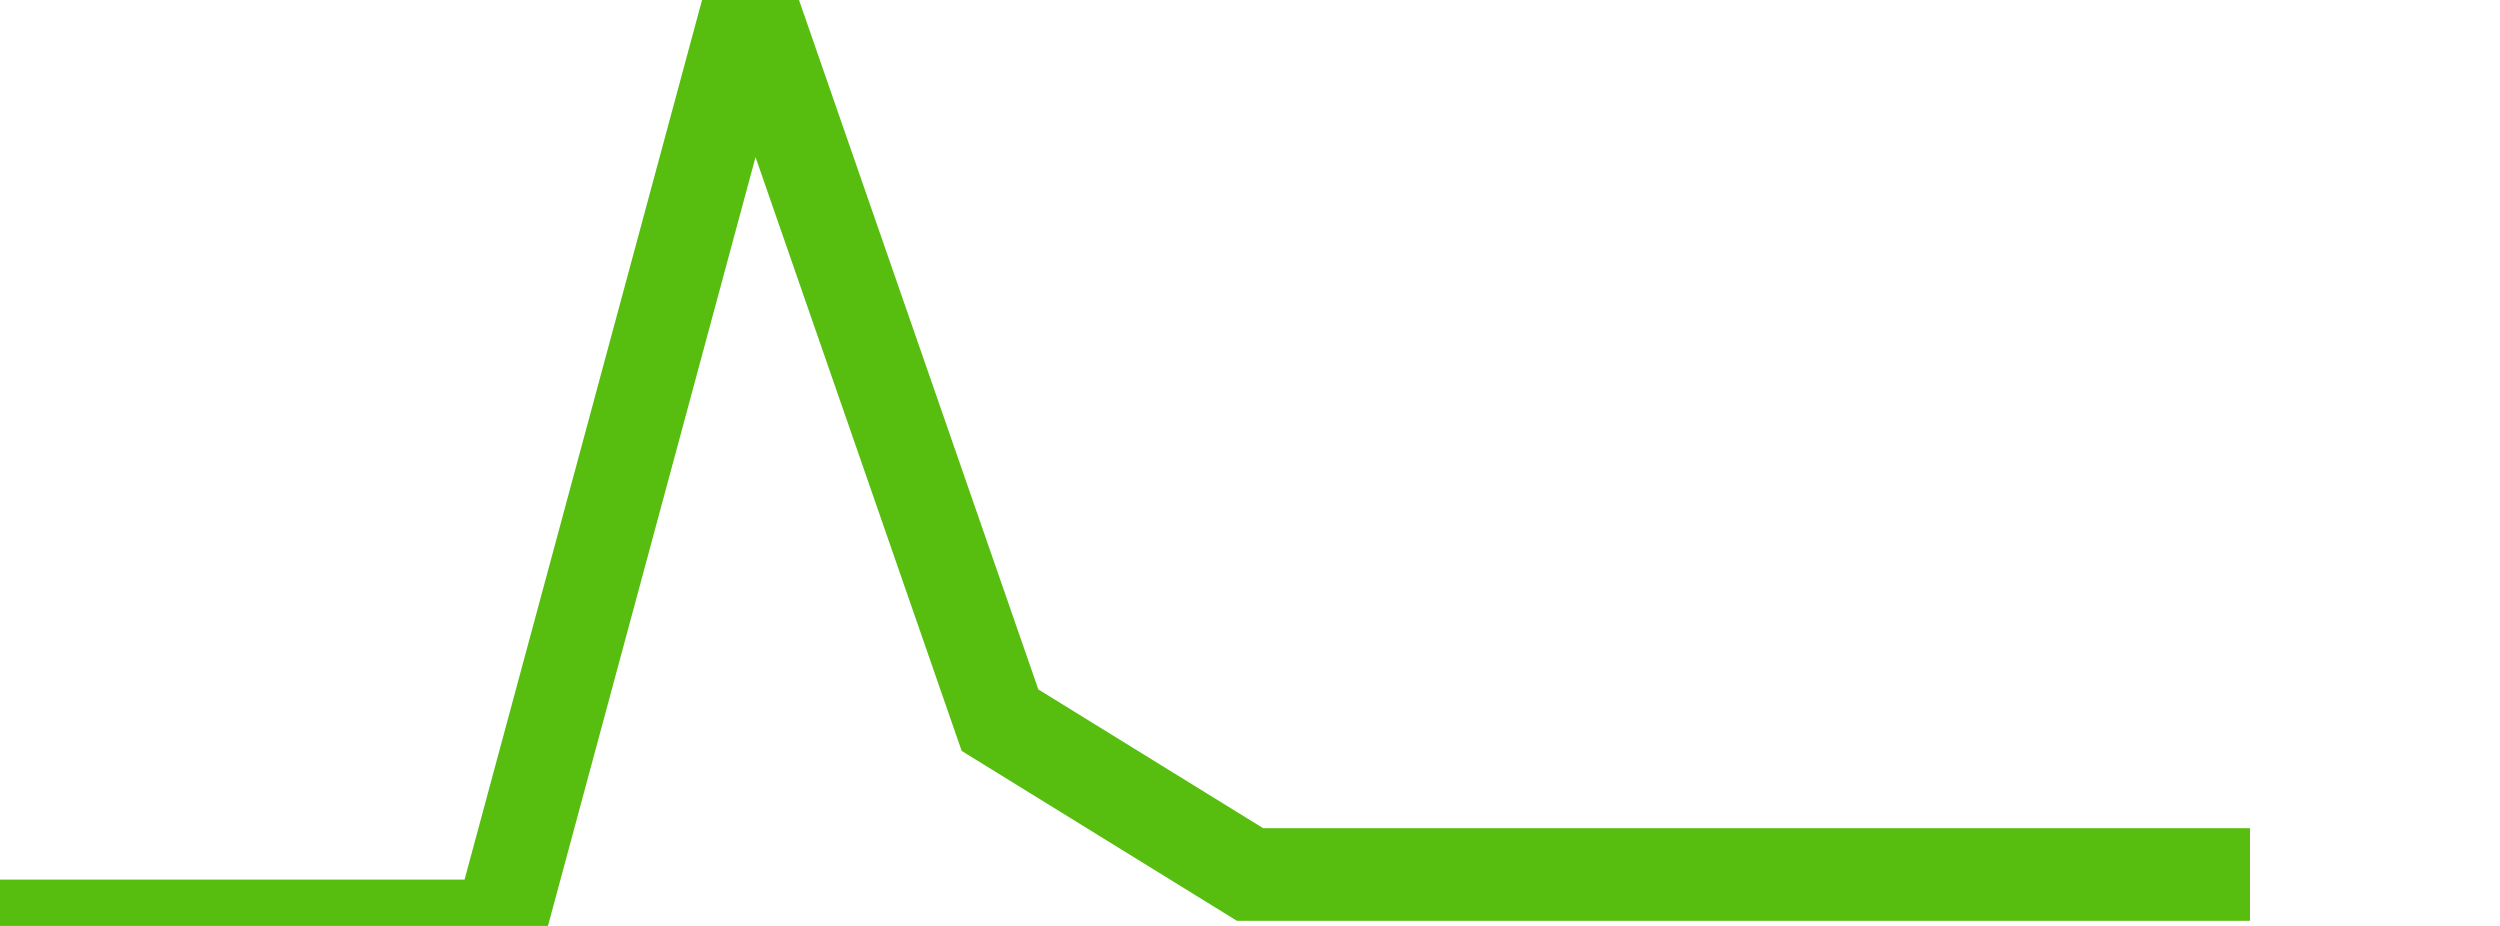 <svg xmlns="http://www.w3.org/2000/svg" width="135" height="50" viewBox="0 0 135 50" shape-rendering="auto"><polyline points="0, 50 13.5, 50 27, 50 40.5, 0 54, 38.889 67.5, 47.222 81, 47.222 94.5, 47.222 108, 47.222 121.5, 47.222 135" stroke="#57bd0f" stroke-width="5" stroke-opacity="1" fill="none" fill-opacity="0"></polyline></svg>